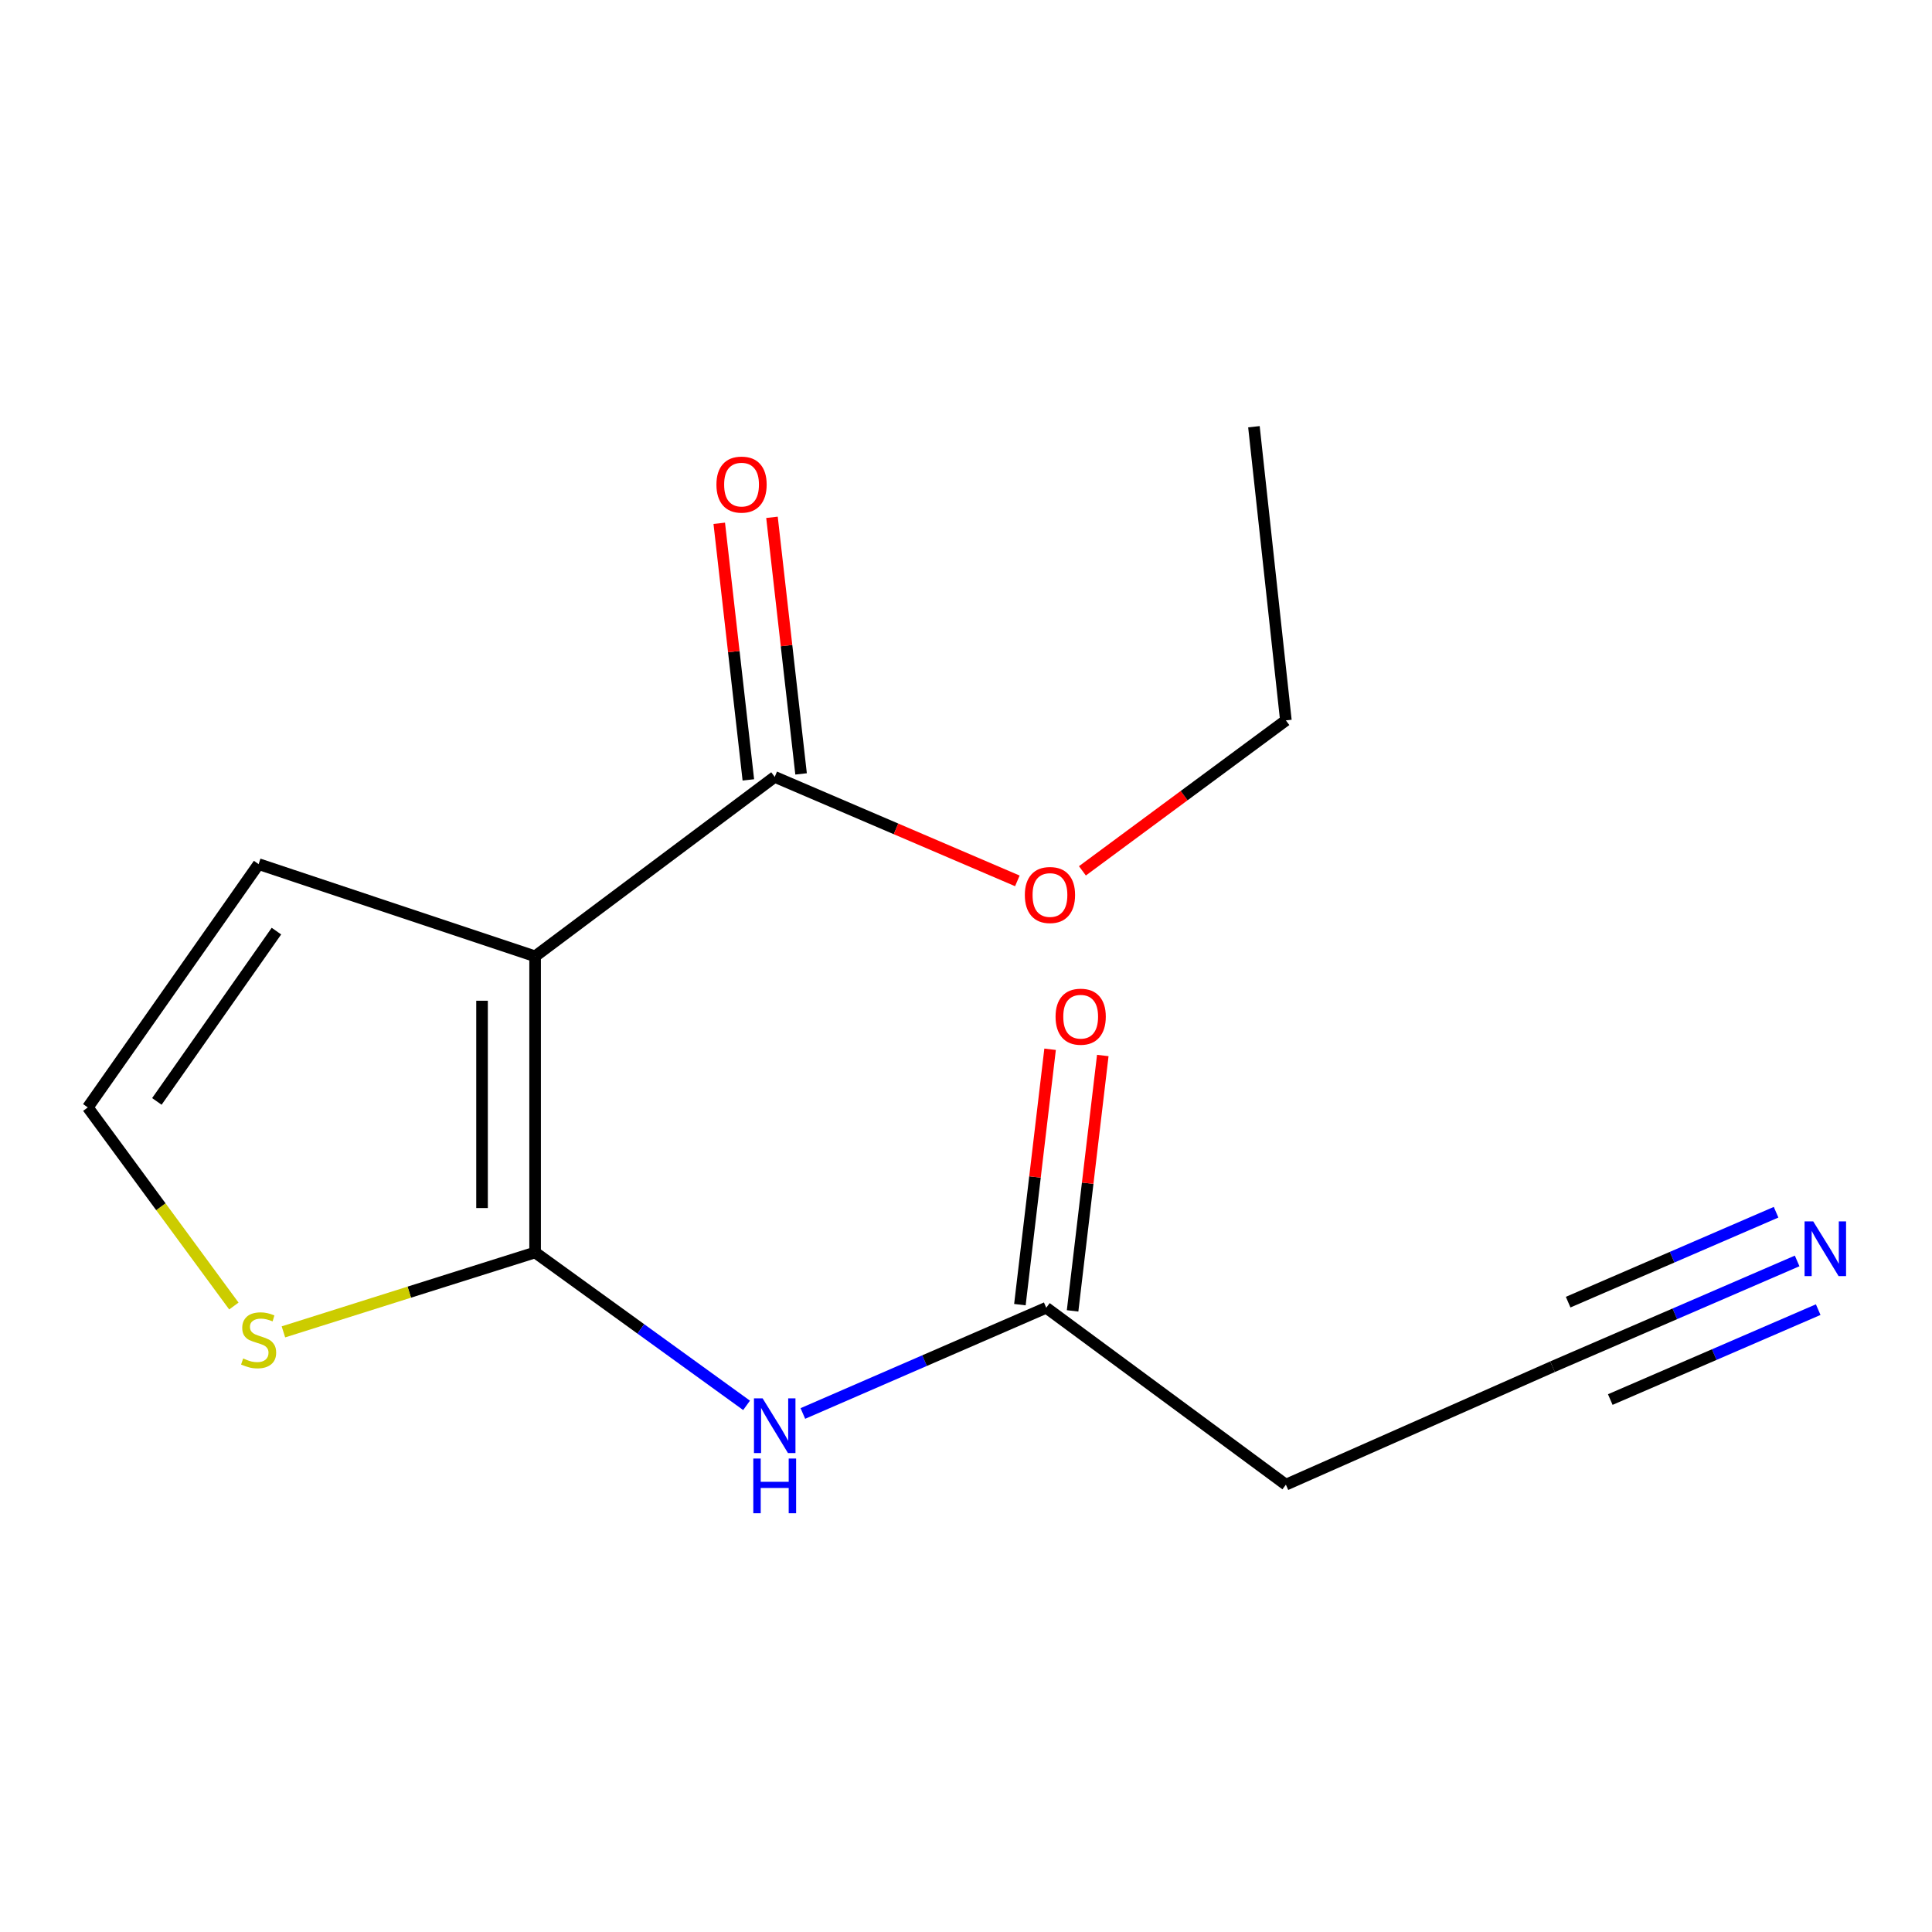 <?xml version='1.0' encoding='iso-8859-1'?>
<svg version='1.1' baseProfile='full'
              xmlns='http://www.w3.org/2000/svg'
                      xmlns:rdkit='http://www.rdkit.org/xml'
                      xmlns:xlink='http://www.w3.org/1999/xlink'
                  xml:space='preserve'
width='1000px' height='1000px' viewBox='0 0 1000 1000'>
<!-- END OF HEADER -->
<rect style='opacity:1.0;fill:#FFFFFF;stroke:none' width='1000' height='1000' x='0' y='0'> </rect>
<path class='bond-0' d='M 276.97,648.27 L 276.97,494.985' style='fill:none;fill-rule:evenodd;stroke:#000000;stroke-width:6px;stroke-linecap:butt;stroke-linejoin:miter;stroke-opacity:1' />
<path class='bond-0' d='M 249.505,625.278 L 249.505,517.978' style='fill:none;fill-rule:evenodd;stroke:#000000;stroke-width:6px;stroke-linecap:butt;stroke-linejoin:miter;stroke-opacity:1' />
<path class='bond-1' d='M 276.97,648.27 L 331.697,687.841' style='fill:none;fill-rule:evenodd;stroke:#000000;stroke-width:6px;stroke-linecap:butt;stroke-linejoin:miter;stroke-opacity:1' />
<path class='bond-1' d='M 331.697,687.841 L 386.424,727.412' style='fill:none;fill-rule:evenodd;stroke:#0000FF;stroke-width:6px;stroke-linecap:butt;stroke-linejoin:miter;stroke-opacity:1' />
<path class='bond-3' d='M 276.97,648.27 L 211.831,668.821' style='fill:none;fill-rule:evenodd;stroke:#000000;stroke-width:6px;stroke-linecap:butt;stroke-linejoin:miter;stroke-opacity:1' />
<path class='bond-3' d='M 211.831,668.821 L 146.693,689.372' style='fill:none;fill-rule:evenodd;stroke:#CCCC00;stroke-width:6px;stroke-linecap:butt;stroke-linejoin:miter;stroke-opacity:1' />
<path class='bond-2' d='M 276.97,494.985 L 400.99,402.122' style='fill:none;fill-rule:evenodd;stroke:#000000;stroke-width:6px;stroke-linecap:butt;stroke-linejoin:miter;stroke-opacity:1' />
<path class='bond-7' d='M 276.97,494.985 L 133.862,447.272' style='fill:none;fill-rule:evenodd;stroke:#000000;stroke-width:6px;stroke-linecap:butt;stroke-linejoin:miter;stroke-opacity:1' />
<path class='bond-4' d='M 415.561,731.615 L 478.548,704.255' style='fill:none;fill-rule:evenodd;stroke:#0000FF;stroke-width:6px;stroke-linecap:butt;stroke-linejoin:miter;stroke-opacity:1' />
<path class='bond-4' d='M 478.548,704.255 L 541.535,676.895' style='fill:none;fill-rule:evenodd;stroke:#000000;stroke-width:6px;stroke-linecap:butt;stroke-linejoin:miter;stroke-opacity:1' />
<path class='bond-10' d='M 414.635,400.575 L 407.105,334.17' style='fill:none;fill-rule:evenodd;stroke:#000000;stroke-width:6px;stroke-linecap:butt;stroke-linejoin:miter;stroke-opacity:1' />
<path class='bond-10' d='M 407.105,334.17 L 399.575,267.765' style='fill:none;fill-rule:evenodd;stroke:#FF0000;stroke-width:6px;stroke-linecap:butt;stroke-linejoin:miter;stroke-opacity:1' />
<path class='bond-10' d='M 387.345,403.67 L 379.815,337.265' style='fill:none;fill-rule:evenodd;stroke:#000000;stroke-width:6px;stroke-linecap:butt;stroke-linejoin:miter;stroke-opacity:1' />
<path class='bond-10' d='M 379.815,337.265 L 372.285,270.86' style='fill:none;fill-rule:evenodd;stroke:#FF0000;stroke-width:6px;stroke-linecap:butt;stroke-linejoin:miter;stroke-opacity:1' />
<path class='bond-12' d='M 400.99,402.122 L 463.786,429.031' style='fill:none;fill-rule:evenodd;stroke:#000000;stroke-width:6px;stroke-linecap:butt;stroke-linejoin:miter;stroke-opacity:1' />
<path class='bond-12' d='M 463.786,429.031 L 526.582,455.94' style='fill:none;fill-rule:evenodd;stroke:#FF0000;stroke-width:6px;stroke-linecap:butt;stroke-linejoin:miter;stroke-opacity:1' />
<path class='bond-8' d='M 121.051,675.999 L 83.253,624.599' style='fill:none;fill-rule:evenodd;stroke:#CCCC00;stroke-width:6px;stroke-linecap:butt;stroke-linejoin:miter;stroke-opacity:1' />
<path class='bond-8' d='M 83.253,624.599 L 45.455,573.199' style='fill:none;fill-rule:evenodd;stroke:#000000;stroke-width:6px;stroke-linecap:butt;stroke-linejoin:miter;stroke-opacity:1' />
<path class='bond-9' d='M 541.535,676.895 L 665.57,768.461' style='fill:none;fill-rule:evenodd;stroke:#000000;stroke-width:6px;stroke-linecap:butt;stroke-linejoin:miter;stroke-opacity:1' />
<path class='bond-11' d='M 555.172,678.507 L 562.986,612.416' style='fill:none;fill-rule:evenodd;stroke:#000000;stroke-width:6px;stroke-linecap:butt;stroke-linejoin:miter;stroke-opacity:1' />
<path class='bond-11' d='M 562.986,612.416 L 570.8,546.325' style='fill:none;fill-rule:evenodd;stroke:#FF0000;stroke-width:6px;stroke-linecap:butt;stroke-linejoin:miter;stroke-opacity:1' />
<path class='bond-11' d='M 527.897,675.283 L 535.711,609.191' style='fill:none;fill-rule:evenodd;stroke:#000000;stroke-width:6px;stroke-linecap:butt;stroke-linejoin:miter;stroke-opacity:1' />
<path class='bond-11' d='M 535.711,609.191 L 543.525,543.1' style='fill:none;fill-rule:evenodd;stroke:#FF0000;stroke-width:6px;stroke-linecap:butt;stroke-linejoin:miter;stroke-opacity:1' />
<path class='bond-5' d='M 930.197,652.656 L 866.889,680.034' style='fill:none;fill-rule:evenodd;stroke:#0000FF;stroke-width:6px;stroke-linecap:butt;stroke-linejoin:miter;stroke-opacity:1' />
<path class='bond-5' d='M 866.889,680.034 L 803.582,707.412' style='fill:none;fill-rule:evenodd;stroke:#000000;stroke-width:6px;stroke-linecap:butt;stroke-linejoin:miter;stroke-opacity:1' />
<path class='bond-5' d='M 919.295,627.447 L 865.484,650.718' style='fill:none;fill-rule:evenodd;stroke:#0000FF;stroke-width:6px;stroke-linecap:butt;stroke-linejoin:miter;stroke-opacity:1' />
<path class='bond-5' d='M 865.484,650.718 L 811.672,673.99' style='fill:none;fill-rule:evenodd;stroke:#000000;stroke-width:6px;stroke-linecap:butt;stroke-linejoin:miter;stroke-opacity:1' />
<path class='bond-5' d='M 941.099,677.864 L 887.287,701.136' style='fill:none;fill-rule:evenodd;stroke:#0000FF;stroke-width:6px;stroke-linecap:butt;stroke-linejoin:miter;stroke-opacity:1' />
<path class='bond-5' d='M 887.287,701.136 L 833.476,724.407' style='fill:none;fill-rule:evenodd;stroke:#000000;stroke-width:6px;stroke-linecap:butt;stroke-linejoin:miter;stroke-opacity:1' />
<path class='bond-6' d='M 803.582,707.412 L 665.57,768.461' style='fill:none;fill-rule:evenodd;stroke:#000000;stroke-width:6px;stroke-linecap:butt;stroke-linejoin:miter;stroke-opacity:1' />
<path class='bond-15' d='M 133.862,447.272 L 45.455,573.199' style='fill:none;fill-rule:evenodd;stroke:#000000;stroke-width:6px;stroke-linecap:butt;stroke-linejoin:miter;stroke-opacity:1' />
<path class='bond-15' d='M 143.079,481.942 L 81.194,570.091' style='fill:none;fill-rule:evenodd;stroke:#000000;stroke-width:6px;stroke-linecap:butt;stroke-linejoin:miter;stroke-opacity:1' />
<path class='bond-13' d='M 560.254,450.75 L 612.912,411.811' style='fill:none;fill-rule:evenodd;stroke:#FF0000;stroke-width:6px;stroke-linecap:butt;stroke-linejoin:miter;stroke-opacity:1' />
<path class='bond-13' d='M 612.912,411.811 L 665.57,372.872' style='fill:none;fill-rule:evenodd;stroke:#000000;stroke-width:6px;stroke-linecap:butt;stroke-linejoin:miter;stroke-opacity:1' />
<path class='bond-14' d='M 665.57,372.872 L 649.03,220.868' style='fill:none;fill-rule:evenodd;stroke:#000000;stroke-width:6px;stroke-linecap:butt;stroke-linejoin:miter;stroke-opacity:1' />
<path  class='atom-2' d='M 394.73 723.784
L 404.01 738.784
Q 404.93 740.264, 406.41 742.944
Q 407.89 745.624, 407.97 745.784
L 407.97 723.784
L 411.73 723.784
L 411.73 752.104
L 407.85 752.104
L 397.89 735.704
Q 396.73 733.784, 395.49 731.584
Q 394.29 729.384, 393.93 728.704
L 393.93 752.104
L 390.25 752.104
L 390.25 723.784
L 394.73 723.784
' fill='#0000FF'/>
<path  class='atom-2' d='M 389.91 754.936
L 393.75 754.936
L 393.75 766.976
L 408.23 766.976
L 408.23 754.936
L 412.07 754.936
L 412.07 783.256
L 408.23 783.256
L 408.23 770.176
L 393.75 770.176
L 393.75 783.256
L 389.91 783.256
L 389.91 754.936
' fill='#0000FF'/>
<path  class='atom-4' d='M 125.862 703.14
Q 126.182 703.26, 127.502 703.82
Q 128.822 704.38, 130.262 704.74
Q 131.742 705.06, 133.182 705.06
Q 135.862 705.06, 137.422 703.78
Q 138.982 702.46, 138.982 700.18
Q 138.982 698.62, 138.182 697.66
Q 137.422 696.7, 136.222 696.18
Q 135.022 695.66, 133.022 695.06
Q 130.502 694.3, 128.982 693.58
Q 127.502 692.86, 126.422 691.34
Q 125.382 689.82, 125.382 687.26
Q 125.382 683.7, 127.782 681.5
Q 130.222 679.3, 135.022 679.3
Q 138.302 679.3, 142.022 680.86
L 141.102 683.94
Q 137.702 682.54, 135.142 682.54
Q 132.382 682.54, 130.862 683.7
Q 129.342 684.82, 129.382 686.78
Q 129.382 688.3, 130.142 689.22
Q 130.942 690.14, 132.062 690.66
Q 133.222 691.18, 135.142 691.78
Q 137.702 692.58, 139.222 693.38
Q 140.742 694.18, 141.822 695.82
Q 142.942 697.42, 142.942 700.18
Q 142.942 704.1, 140.302 706.22
Q 137.702 708.3, 133.342 708.3
Q 130.822 708.3, 128.902 707.74
Q 127.022 707.22, 124.782 706.3
L 125.862 703.14
' fill='#CCCC00'/>
<path  class='atom-6' d='M 938.523 632.188
L 947.803 647.188
Q 948.723 648.668, 950.203 651.348
Q 951.683 654.028, 951.763 654.188
L 951.763 632.188
L 955.523 632.188
L 955.523 660.508
L 951.643 660.508
L 941.683 644.108
Q 940.523 642.188, 939.283 639.988
Q 938.083 637.788, 937.723 637.108
L 937.723 660.508
L 934.043 660.508
L 934.043 632.188
L 938.523 632.188
' fill='#0000FF'/>
<path  class='atom-11' d='M 370.824 250.824
Q 370.824 244.024, 374.184 240.224
Q 377.544 236.424, 383.824 236.424
Q 390.104 236.424, 393.464 240.224
Q 396.824 244.024, 396.824 250.824
Q 396.824 257.704, 393.424 261.624
Q 390.024 265.504, 383.824 265.504
Q 377.584 265.504, 374.184 261.624
Q 370.824 257.744, 370.824 250.824
M 383.824 262.304
Q 388.144 262.304, 390.464 259.424
Q 392.824 256.504, 392.824 250.824
Q 392.824 245.264, 390.464 242.464
Q 388.144 239.624, 383.824 239.624
Q 379.504 239.624, 377.144 242.424
Q 374.824 245.224, 374.824 250.824
Q 374.824 256.544, 377.144 259.424
Q 379.504 262.304, 383.824 262.304
' fill='#FF0000'/>
<path  class='atom-12' d='M 546.356 526.238
Q 546.356 519.438, 549.716 515.638
Q 553.076 511.838, 559.356 511.838
Q 565.636 511.838, 568.996 515.638
Q 572.356 519.438, 572.356 526.238
Q 572.356 533.118, 568.956 537.038
Q 565.556 540.918, 559.356 540.918
Q 553.116 540.918, 549.716 537.038
Q 546.356 533.158, 546.356 526.238
M 559.356 537.718
Q 563.676 537.718, 565.996 534.838
Q 568.356 531.918, 568.356 526.238
Q 568.356 520.678, 565.996 517.878
Q 563.676 515.038, 559.356 515.038
Q 555.036 515.038, 552.676 517.838
Q 550.356 520.638, 550.356 526.238
Q 550.356 531.958, 552.676 534.838
Q 555.036 537.718, 559.356 537.718
' fill='#FF0000'/>
<path  class='atom-13' d='M 530.457 463.251
Q 530.457 456.451, 533.817 452.651
Q 537.177 448.851, 543.457 448.851
Q 549.737 448.851, 553.097 452.651
Q 556.457 456.451, 556.457 463.251
Q 556.457 470.131, 553.057 474.051
Q 549.657 477.931, 543.457 477.931
Q 537.217 477.931, 533.817 474.051
Q 530.457 470.171, 530.457 463.251
M 543.457 474.731
Q 547.777 474.731, 550.097 471.851
Q 552.457 468.931, 552.457 463.251
Q 552.457 457.691, 550.097 454.891
Q 547.777 452.051, 543.457 452.051
Q 539.137 452.051, 536.777 454.851
Q 534.457 457.651, 534.457 463.251
Q 534.457 468.971, 536.777 471.851
Q 539.137 474.731, 543.457 474.731
' fill='#FF0000'/>
</svg>
